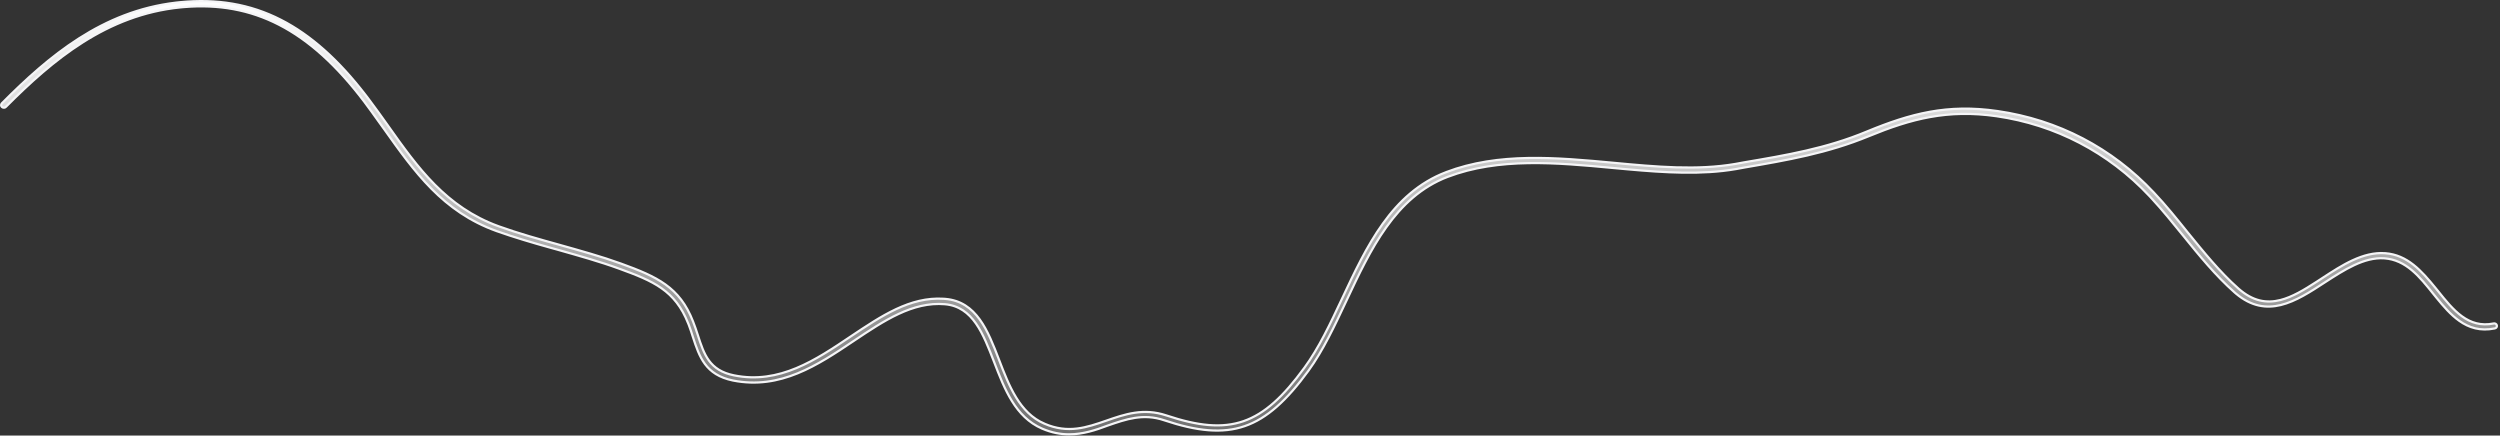 <?xml version="1.0" encoding="utf-8"?>
<svg xmlns="http://www.w3.org/2000/svg" fill="none" height="100%" overflow="visible" preserveAspectRatio="none" style="display: block;" viewBox="0 0 1125 196" width="100%">
<rect x="0" y="0" width="1125" height="196" fill="#333333" stroke="none"/>
<path d="M80.819 1.009C97.586 -0.682 112.499 1.812 126.371 8.887C139.816 15.744 152.313 26.92 164.575 42.826L165.761 44.38C168.845 48.469 171.839 52.646 174.745 56.74C187.999 75.462 200.706 93.195 224.309 101.795L224.31 101.796C233.233 105.027 242.699 107.645 251.778 110.171V110.172C261.051 112.788 270.568 115.395 279.449 118.611V118.612C287.584 121.576 294.175 124.214 299.494 128.046C304.793 131.863 308.846 136.88 311.856 144.638L311.857 144.639C312.67 146.718 313.393 148.8 314.026 150.795L314.027 150.797C315.429 155.135 316.723 159.118 319.052 162.278C321.404 165.471 324.788 167.798 330.302 168.909V168.908C350.705 173.051 367.142 161.926 382.821 151.407L382.82 151.406C396.718 142.118 409.553 133.484 424.657 134.446L425.378 134.499C432.42 135.094 437.205 138.672 440.866 143.736C444.545 148.825 447.066 155.38 449.57 161.887V161.888C451.793 167.718 454.103 173.709 457.242 178.831C460.386 183.96 464.384 188.253 470.005 190.66V190.661C480.648 195.277 489.09 192.327 497.893 189.28H497.894C506.169 186.402 514.556 183.504 524.823 186.93C539.078 191.691 549.903 192.863 559.551 189.531C569.191 186.202 577.555 178.408 586.975 165.488C593.458 156.642 598.566 145.791 603.92 134.388H603.921C614.933 110.906 626.213 86.895 650.701 77.481L650.702 77.482C674.283 68.47 700.505 70.887 725.965 73.242V73.243C745.301 75.072 763.628 76.737 780.965 73.761H780.97L784.785 73.064L784.784 73.062C803.851 69.84 821.891 66.783 840.118 59.178C859.695 51.093 876.315 46.682 898.901 49.976H898.902C926.042 53.88 950.375 66.549 969.192 86.594L969.193 86.595C974.537 92.241 979.521 98.413 984.337 104.427L984.34 104.43C991.509 113.221 998.893 122.405 1007.29 129.844L1007.29 129.845C1010.52 132.698 1013.67 134.387 1016.82 135.163C1019.96 135.939 1023.05 135.793 1026.14 135.02C1031.51 133.673 1036.9 130.41 1042.53 126.765L1044.96 125.184C1049.5 122.217 1054.08 119.232 1058.79 117.072C1063.49 114.914 1068.29 113.594 1073.26 113.935V113.936C1083.33 114.654 1089.67 121.869 1095.84 129.408L1097.07 130.919C1100.51 135.218 1103.92 139.457 1107.88 142.324C1111.86 145.212 1116.43 146.721 1122.17 145.558C1122.8 145.437 1123.38 145.766 1123.56 146.348L1123.59 146.467L1123.59 146.476C1123.71 147.067 1123.35 147.672 1122.63 147.798L1122.61 147.801C1116.14 149.12 1111.07 147.488 1106.72 144.418C1102.88 141.715 1099.6 137.904 1096.4 133.979L1095.03 132.292C1088.8 124.492 1082.76 116.966 1072.97 116.25V116.249H1072.97C1068.35 115.936 1063.81 117.257 1059.37 119.334C1054.93 121.41 1050.54 124.262 1046.23 127.046L1046.23 127.047C1039.67 131.329 1033.09 135.63 1026.33 137.272C1019.83 138.85 1013.16 137.975 1006.17 132.117L1005.5 131.534C996.994 123.985 989.479 114.782 982.3 105.891L982.299 105.89C977.788 100.339 973.104 94.541 968.183 89.23L967.194 88.174C948.767 68.574 924.956 56.147 898.409 52.297H898.408C876.394 49.143 860.038 53.444 840.917 61.305C822.353 68.948 804.238 72.078 784.974 75.39L784.969 75.391L781.158 76.087C765.806 78.744 749.057 77.682 732.562 76.207L725.514 75.559C700.467 73.208 674.455 70.836 651.436 79.598H651.435C627.776 88.657 616.619 112.488 605.922 135.27C600.467 146.869 595.4 157.713 588.802 166.816C578.966 180.294 570.139 188.319 560.11 191.766C550.089 195.21 538.769 194.114 523.869 189.118H523.87C514.421 185.919 506.633 188.689 498.565 191.472L498.559 191.475L498.552 191.477C493.016 193.566 487.366 195.453 481.105 195.453C477.355 195.453 473.334 194.769 468.948 192.88H468.949C456.912 187.663 452.067 175.171 447.325 162.837L447.324 162.835C444.878 156.535 442.495 150.329 439.172 145.575C435.831 140.797 431.509 137.439 425.189 136.9C417.943 136.281 411.085 138.143 404.36 141.28C397.642 144.415 391.023 148.838 384.263 153.364V153.365C367.884 164.363 351.159 175.462 329.863 171.239H329.864C323.572 169.955 319.799 167.252 317.231 163.807C314.643 160.333 313.257 156.081 311.798 151.62C311.243 149.871 310.683 148.104 309.999 146.334L309.697 145.575C306.757 138.131 302.838 133.346 297.701 129.726C292.585 126.12 286.278 123.682 278.61 120.896H278.611C269.779 117.665 260.31 115.045 251.143 112.434L251.138 112.433L247.688 111.477C239.612 109.224 231.399 106.807 223.466 103.991H223.465C199.198 95.251 186.471 77.262 172.835 58.079L172.833 58.075L170.652 55.045C168.464 51.986 166.244 48.856 163.925 45.781H163.924C151.631 29.536 139.11 18.105 125.566 11.144C112.44 4.396 98.382 1.864 82.697 3.186L81.174 3.325C47.922 6.655 23.742 26.898 2.655 48.083L2.647 48.09L2.641 48.099C2.211 48.57 1.43 48.603 0.878 48.14C0.398 47.737 0.364 47.022 0.835 46.506C22.012 25.167 46.091 5.027 79.233 1.18L80.819 1.009Z" fill="url(#paint0_linear_0_19146)" id="Vector" stroke="#F5F5F7"/>
<defs>
<linearGradient gradientUnits="userSpaceOnUse" id="paint0_linear_0_19146" x1="562.056" x2="562.056" y1="0" y2="195.953">
<stop stop-color="white"/>
<stop offset="1" stop-color="white" stop-opacity="0.3"/>
</linearGradient>
</defs>
</svg>